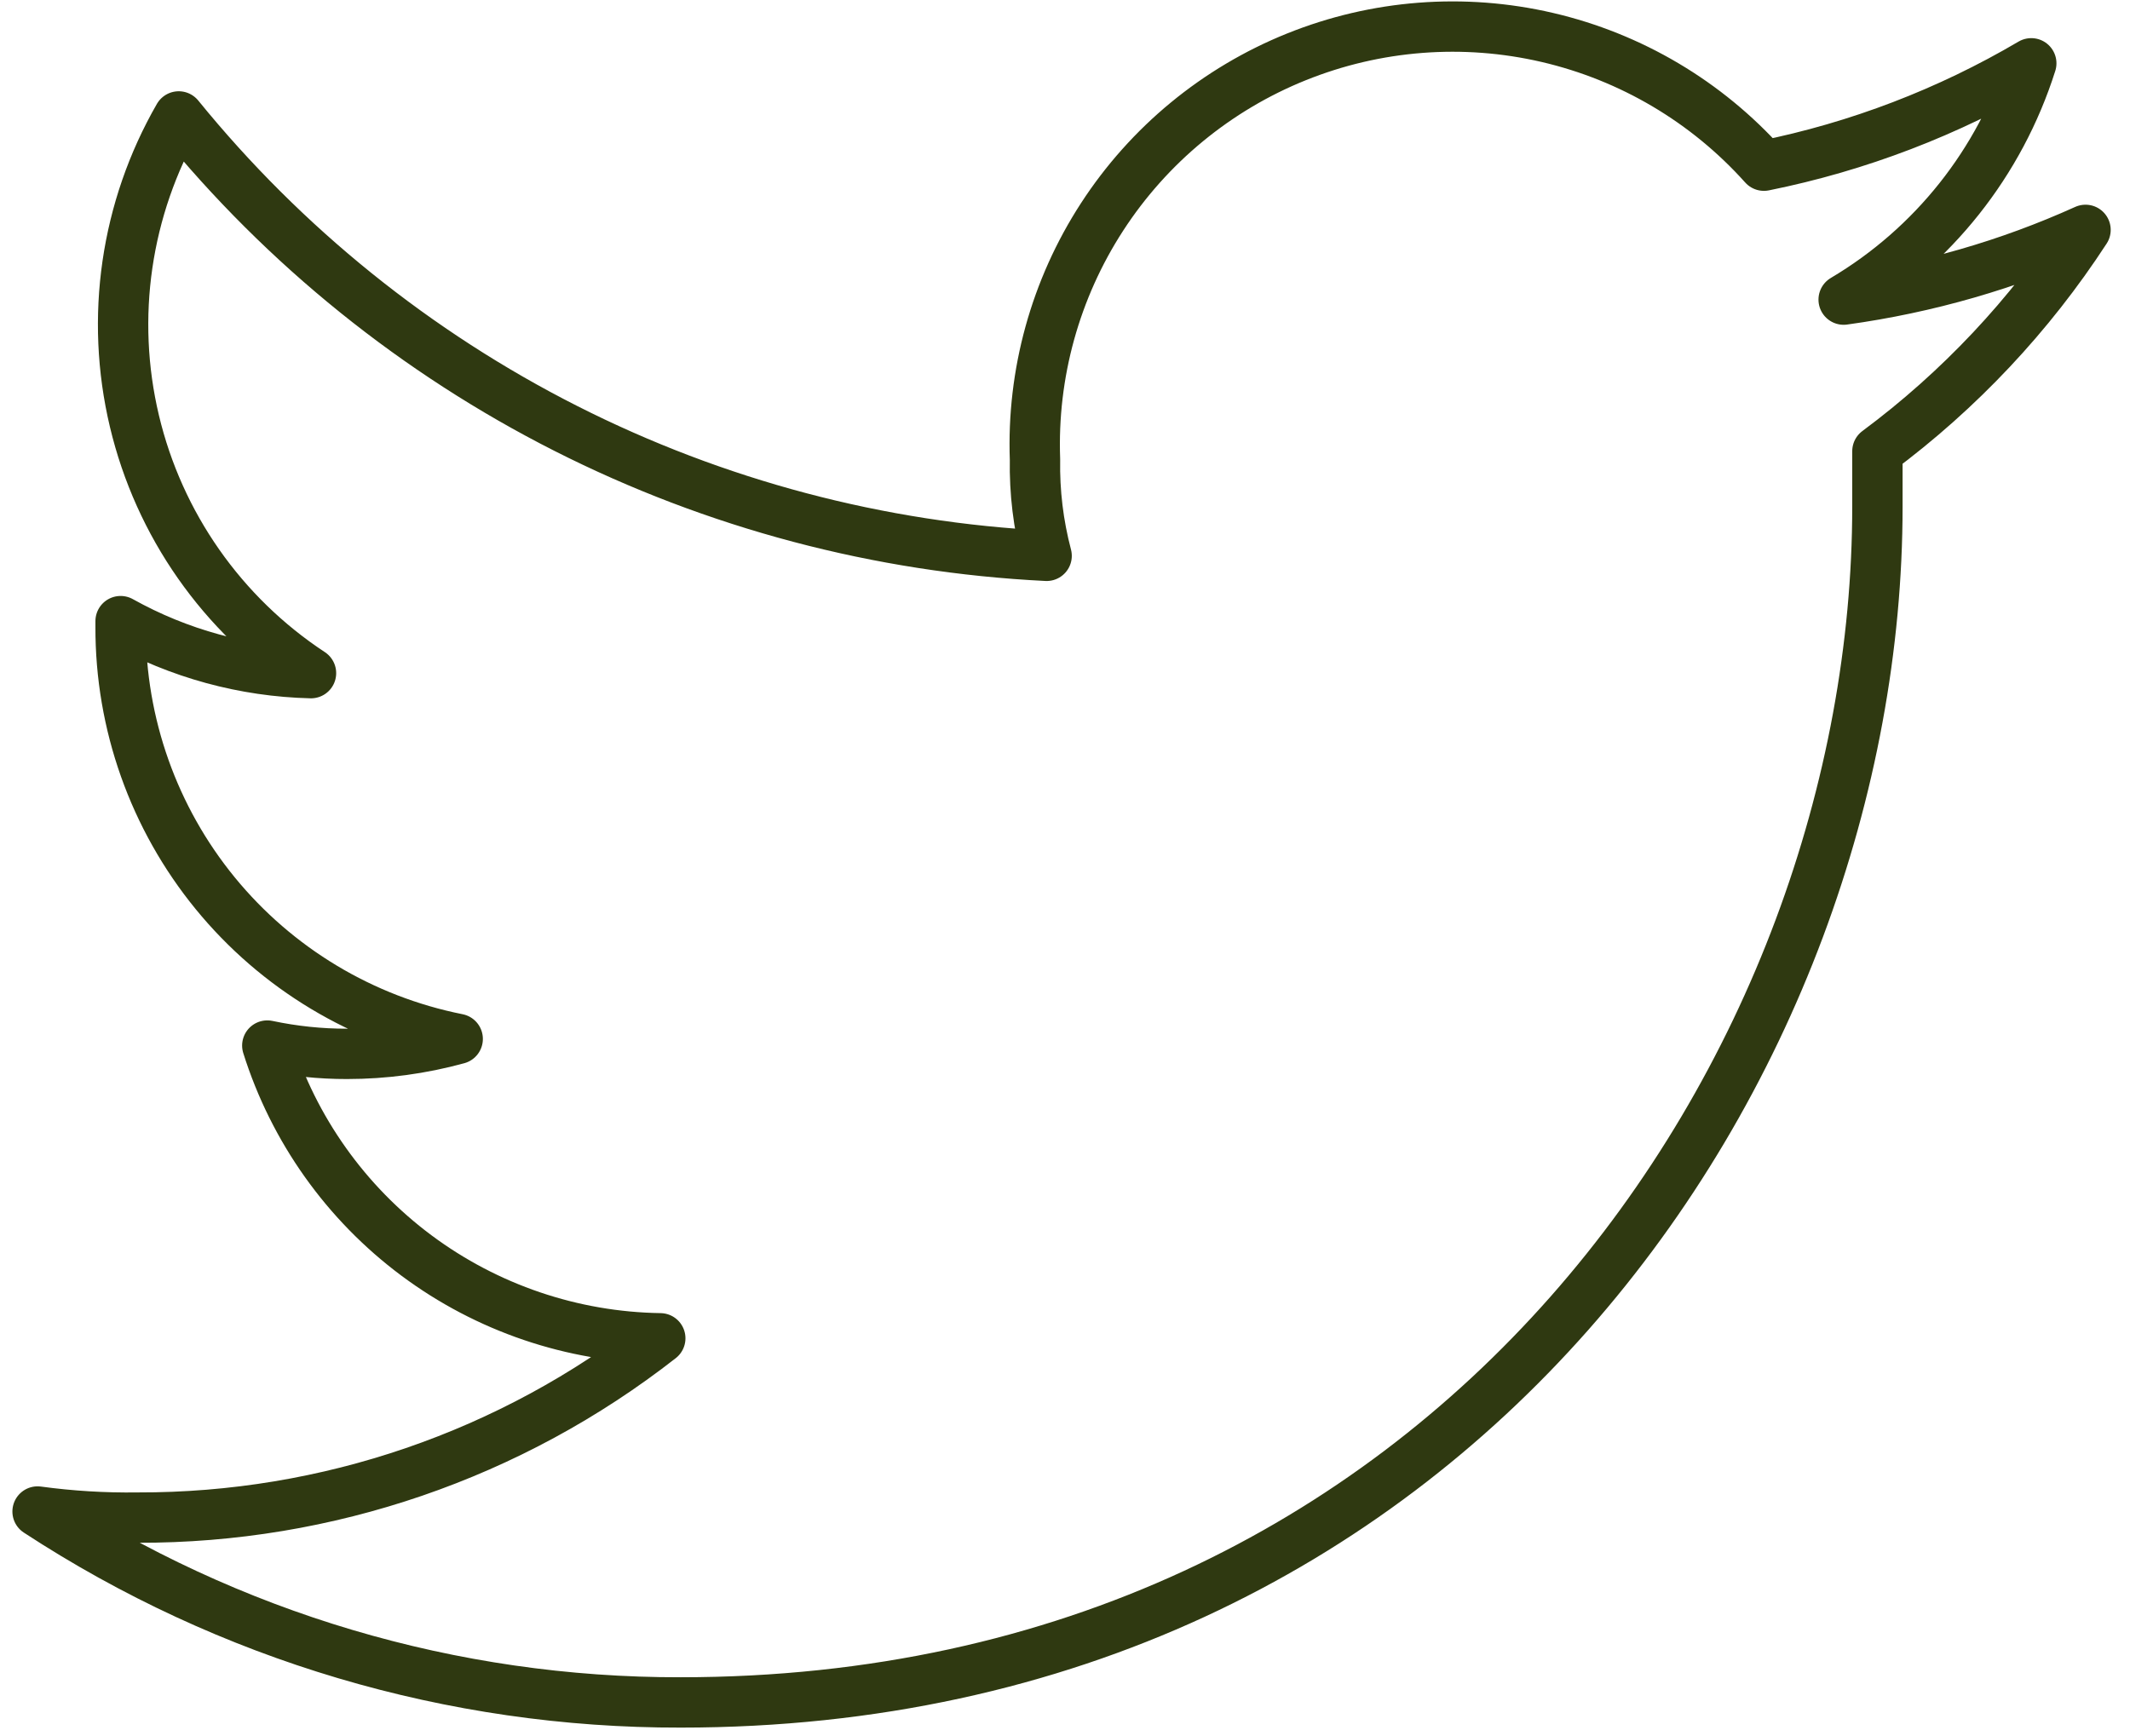<svg width="92" height="75" viewBox="0 0 92 75" fill="none" xmlns="http://www.w3.org/2000/svg">
<path d="M81.09 19.494V21.885C81.09 45.959 62.825 73.548 29.403 73.548C19.537 73.569 9.88 70.702 1.623 65.3C3.057 65.495 4.504 65.583 5.95 65.563C14.129 65.585 22.078 62.857 28.519 57.817C24.719 57.761 21.034 56.509 17.987 54.239C14.939 51.968 12.685 48.795 11.545 45.17C12.677 45.41 13.83 45.531 14.987 45.529C16.603 45.529 18.211 45.312 19.769 44.883C15.653 44.063 11.951 41.838 9.295 38.589C6.639 35.34 5.195 31.269 5.209 27.073V26.834C7.727 28.24 10.55 29.012 13.433 29.081C9.595 26.555 6.867 22.66 5.805 18.189C4.743 13.719 5.428 9.012 7.72 5.03C12.286 10.647 17.984 15.24 24.443 18.511C30.901 21.781 37.975 23.656 45.206 24.013C44.848 22.656 44.679 21.256 44.704 19.853C44.569 16.145 45.581 12.485 47.601 9.372C49.62 6.26 52.551 3.845 55.992 2.458C59.434 1.07 63.219 0.777 66.833 1.618C70.447 2.459 73.714 4.394 76.189 7.158C80.258 6.337 84.16 4.842 87.736 2.735C86.38 7.018 83.495 10.652 79.632 12.944C83.241 12.446 86.76 11.432 90.079 9.931C87.673 13.627 84.63 16.865 81.09 19.494Z" stroke="#2F3911" stroke-width="2.175" stroke-linecap="round" stroke-linejoin="round"/>
</svg>
